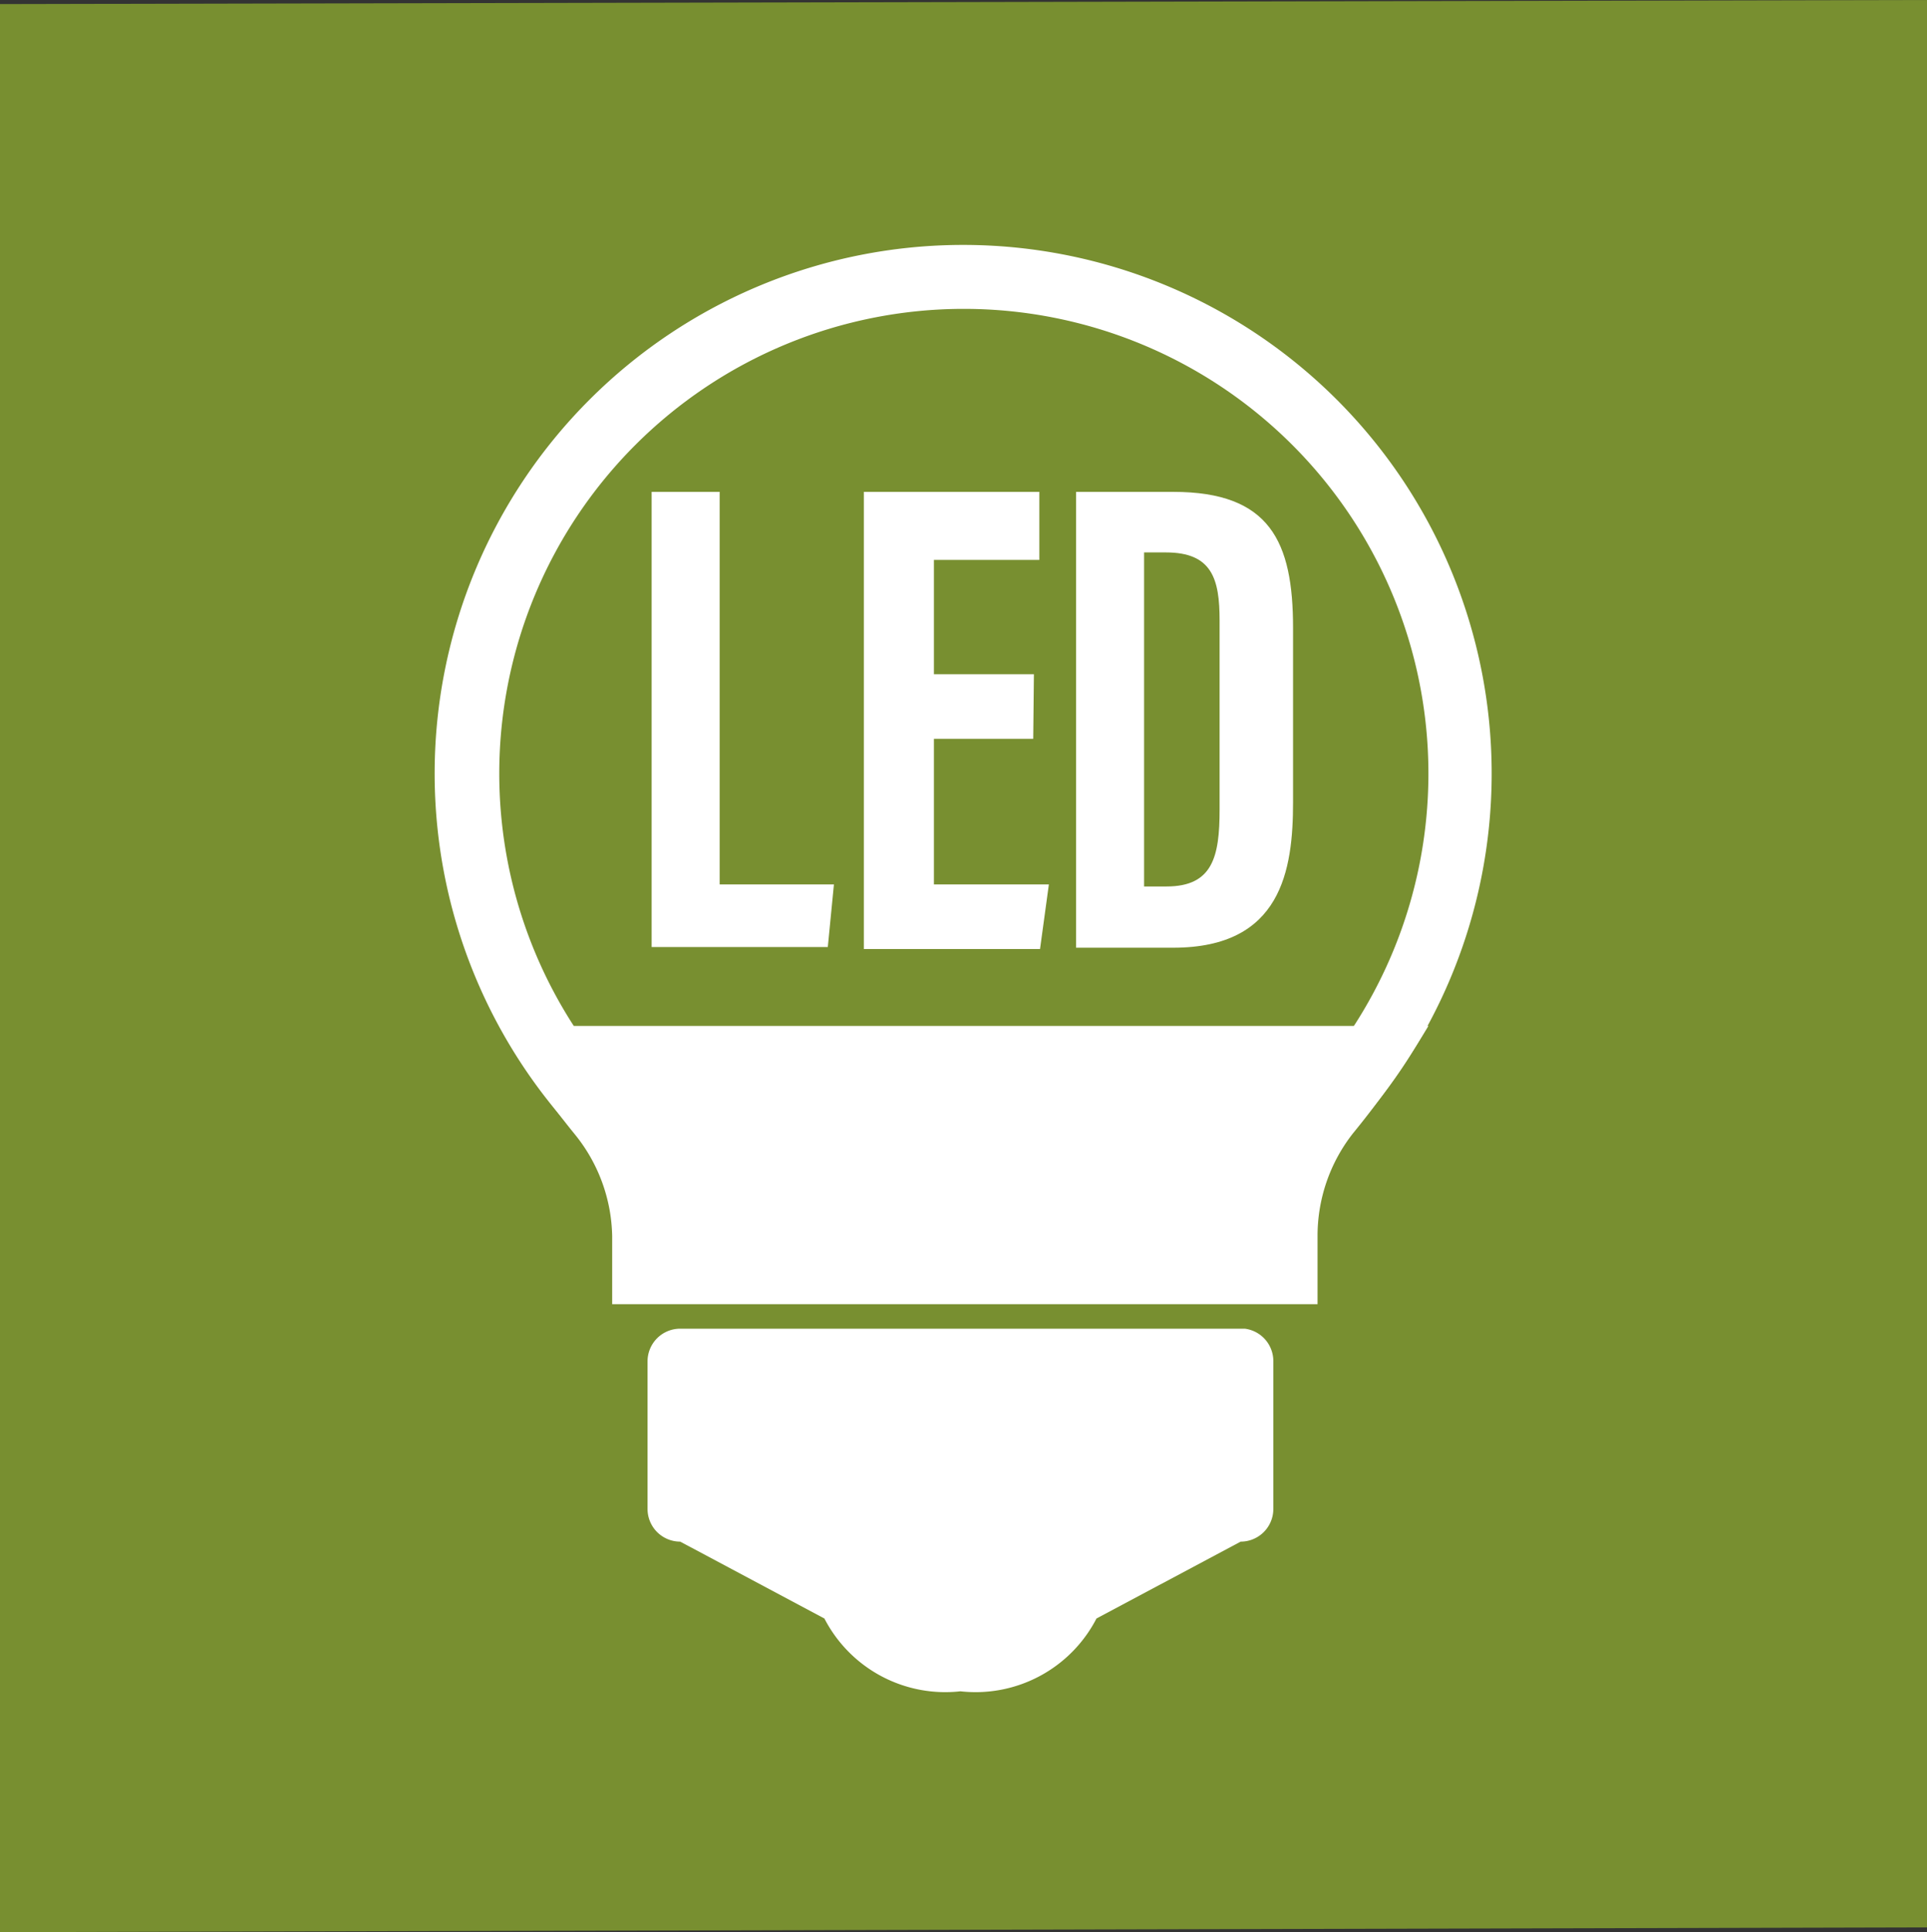 <svg xmlns="http://www.w3.org/2000/svg" viewBox="0 0 28.33 28.4">
  <rect x="0" y="0" width="28.33" height="28.4" fill="#333333" stroke="none"/>
  <defs>
    <style>
      .cls-1 {
        fill: #788f30;
      }

      .cls-2 {
        fill: #fff;
      }
    </style>
  </defs>
  <title>icon11</title>
  <g id="レイヤー_2" data-name="レイヤー 2">
    <g id="文字">
      <g>
        <polygon class="cls-1" points="0 0.06 28.33 0 28.33 28.33 0 28.4 0 0.06"/>
        <g>
          <g>
            <path class="cls-2" d="M18.3,19.53H10a.48.48,0,0,0-.48.48v2.17a.48.48,0,0,0,.48.48l2.12,1.13a2,2,0,0,0,2,1.07,2,2,0,0,0,2-1.07l2.12-1.13a.48.48,0,0,0,.48-.48V20A.48.48,0,0,0,18.3,19.53Z"/>
            <path class="cls-2" d="M21.93,11.37a7.77,7.77,0,1,1-7.77-7.77A7.77,7.77,0,0,1,21.93,11.37ZM14.17,4.54A6.83,6.83,0,1,0,21,11.37,6.83,6.83,0,0,0,14.17,4.54Z"/>
            <path class="cls-2" d="M16.25,15.08H7.34a13.12,13.12,0,0,0,1.1,1.58A2.44,2.44,0,0,1,9,18.17v1H19.37v-1a2.44,2.44,0,0,1,.52-1.51A13.11,13.11,0,0,0,21,15.08Z"/>
          </g>
          <g>
            <path class="cls-2" d="M9.58,7.23h1V13h1.68l-.09.92H9.58Z"/>
            <path class="cls-2" d="M15.19,10.86H13.73V13h1.69l-.13.95H12.7V7.23h2.58v1H13.73V9.91h1.47Z"/>
            <path class="cls-2" d="M15.82,7.23h1.43c1.42,0,1.76.73,1.76,2v2.56c0,1-.17,2.14-1.76,2.14H15.82Zm1,5.8h.33c.68,0,.78-.44.78-1.13V9.12c0-.61-.11-1-.79-1h-.32Z"/>
          </g>
        </g>
      </g>
    </g>
  </g>
</svg>
